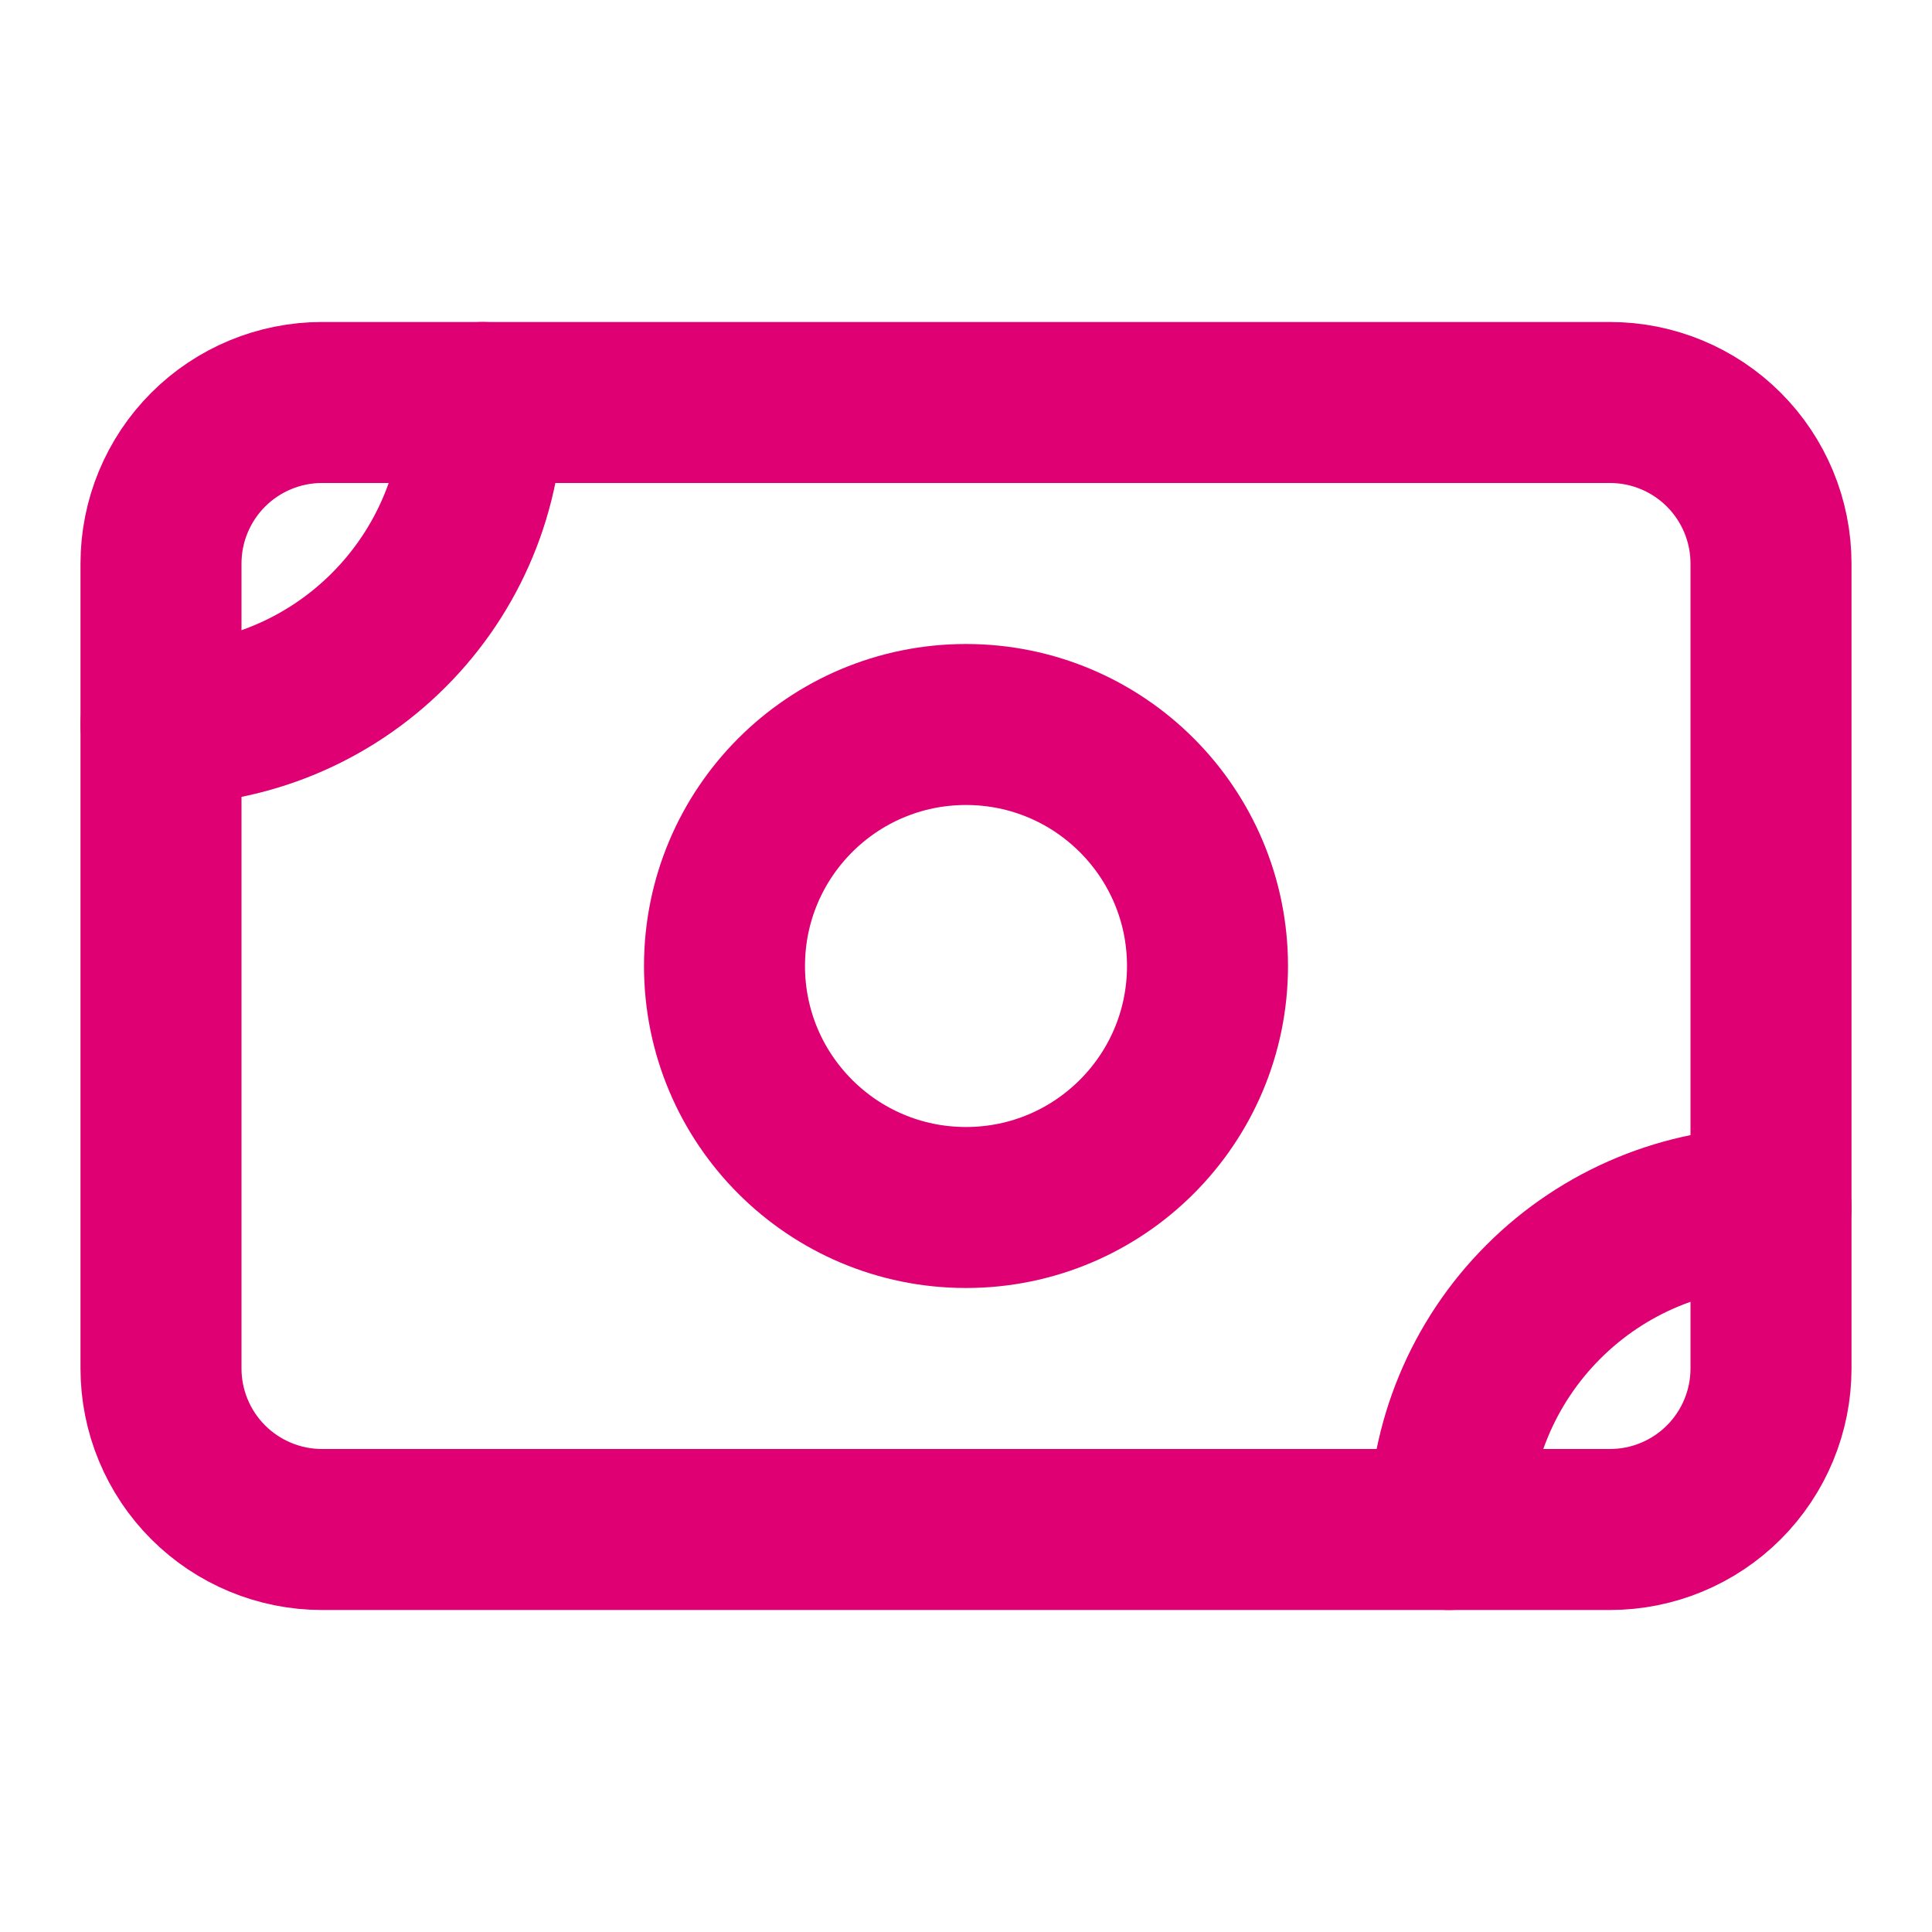 <?xml version="1.0" encoding="UTF-8"?> <svg xmlns="http://www.w3.org/2000/svg" width="24" height="24" viewBox="0 0 24 24" fill="none"><path d="M2 7C2 6.47 2.211 5.961 2.586 5.586C2.961 5.211 3.47 5 4 5H20C20.53 5 21.039 5.211 21.414 5.586C21.789 5.961 22 6.47 22 7V17C22 17.53 21.789 18.039 21.414 18.414C21.039 18.789 20.53 19 20 19H4C3.47 19 2.961 18.789 2.586 18.414C2.211 18.039 2 17.53 2 17V7Z" stroke="#DF0074" stroke-width="2" stroke-linecap="round" stroke-linejoin="round"></path><path d="M12 15C13.657 15 15 13.657 15 12C15 10.343 13.657 9 12 9C10.343 9 9 10.343 9 12C9 13.657 10.343 15 12 15Z" stroke="#DF0074" stroke-width="2" stroke-linecap="round" stroke-linejoin="round"></path><path d="M2 9C3.061 9 4.078 8.579 4.828 7.828C5.579 7.078 6 6.061 6 5M18 19C18 17.939 18.421 16.922 19.172 16.172C19.922 15.421 20.939 15 22 15" stroke="#DF0074" stroke-width="2" stroke-linecap="round" stroke-linejoin="round"></path></svg> 